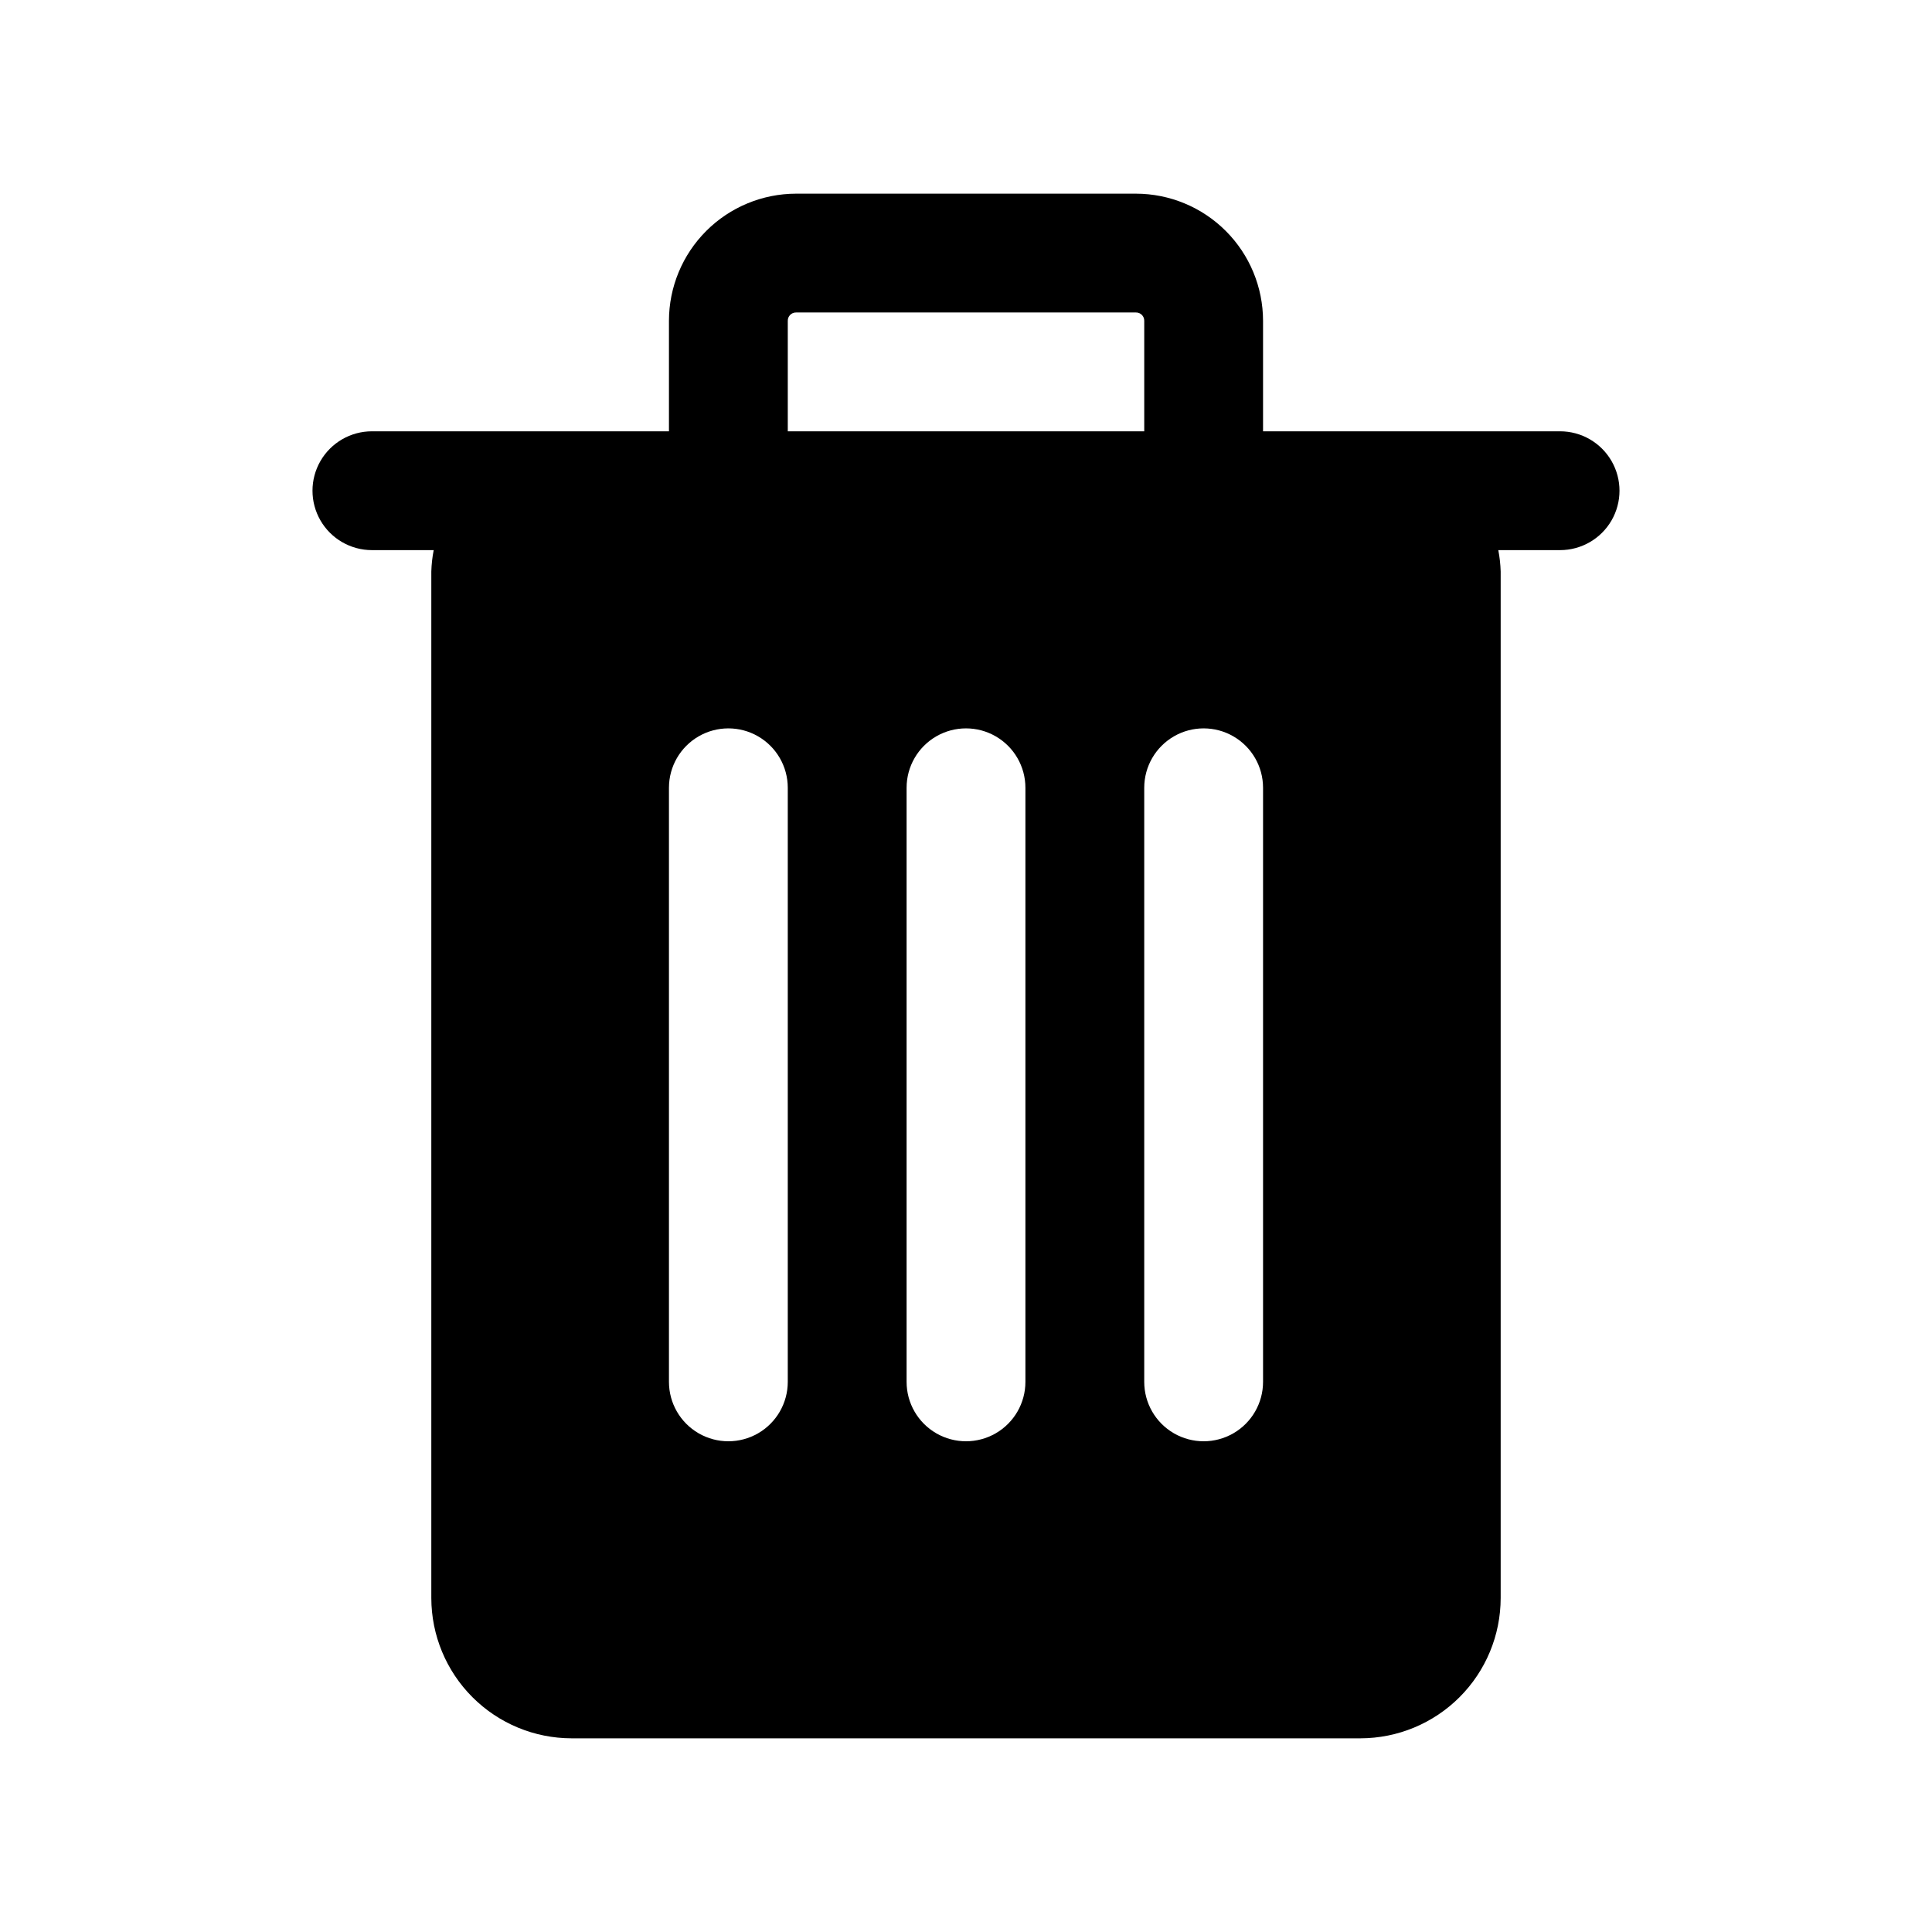 <?xml version="1.0" encoding="UTF-8"?>
<!-- The Best Svg Icon site in the world: iconSvg.co, Visit us! https://iconsvg.co -->
<svg fill="#000000" width="800px" height="800px" version="1.1" viewBox="144 144 512 512" xmlns="http://www.w3.org/2000/svg">
 <path d="m557.44 258.3h-78.719v-29.281c-0.008-8.934-3.562-17.5-9.879-23.816s-14.879-9.867-23.812-9.879h-90.059c-8.93 0.012-17.496 3.562-23.812 9.879s-9.871 14.883-9.879 23.816v29.281h-78.719c-5.625 0-10.824 3.004-13.637 7.875-2.812 4.871-2.812 10.871 0 15.742 2.812 4.871 8.012 7.871 13.637 7.871h16.375c-0.367 1.871-0.578 3.766-0.633 5.668v272.06c0.02 9.848 3.938 19.289 10.902 26.254 6.965 6.965 16.406 10.887 26.254 10.902h209.08c9.848-0.016 19.289-3.938 26.254-10.902 6.965-6.965 10.887-16.406 10.902-26.254v-272.06c-0.055-1.902-0.266-3.797-0.629-5.668h16.371c5.625 0 10.824-3 13.637-7.871 2.812-4.871 2.812-10.871 0-15.742-2.812-4.871-8.012-7.875-13.637-7.875zm-236.16 251.91v-157.44c0-5.625 3-10.82 7.871-13.633 4.875-2.812 10.875-2.812 15.746 0 4.871 2.812 7.871 8.008 7.871 13.633v157.44c0 5.625-3 10.82-7.871 13.633-4.871 2.812-10.871 2.812-15.746 0-4.871-2.812-7.871-8.008-7.871-13.633zm62.977 0v-157.44c0-5.625 3-10.82 7.871-13.633s10.875-2.812 15.746 0 7.871 8.008 7.871 13.633v157.44c0 5.625-3 10.82-7.871 13.633s-10.875 2.812-15.746 0-7.871-8.008-7.871-13.633zm94.465 0c0 5.625-3 10.82-7.871 13.633s-10.875 2.812-15.746 0c-4.871-2.812-7.871-8.008-7.871-13.633v-157.44c0-5.625 3-10.82 7.871-13.633 4.871-2.812 10.875-2.812 15.746 0s7.871 8.008 7.871 13.633zm-125.95-281.19c-0.012-0.59 0.215-1.156 0.633-1.574 0.414-0.418 0.984-0.645 1.57-0.633h90.059c0.586-0.012 1.156 0.215 1.57 0.633 0.418 0.418 0.645 0.984 0.633 1.574v29.281h-94.465z"/>
</svg>